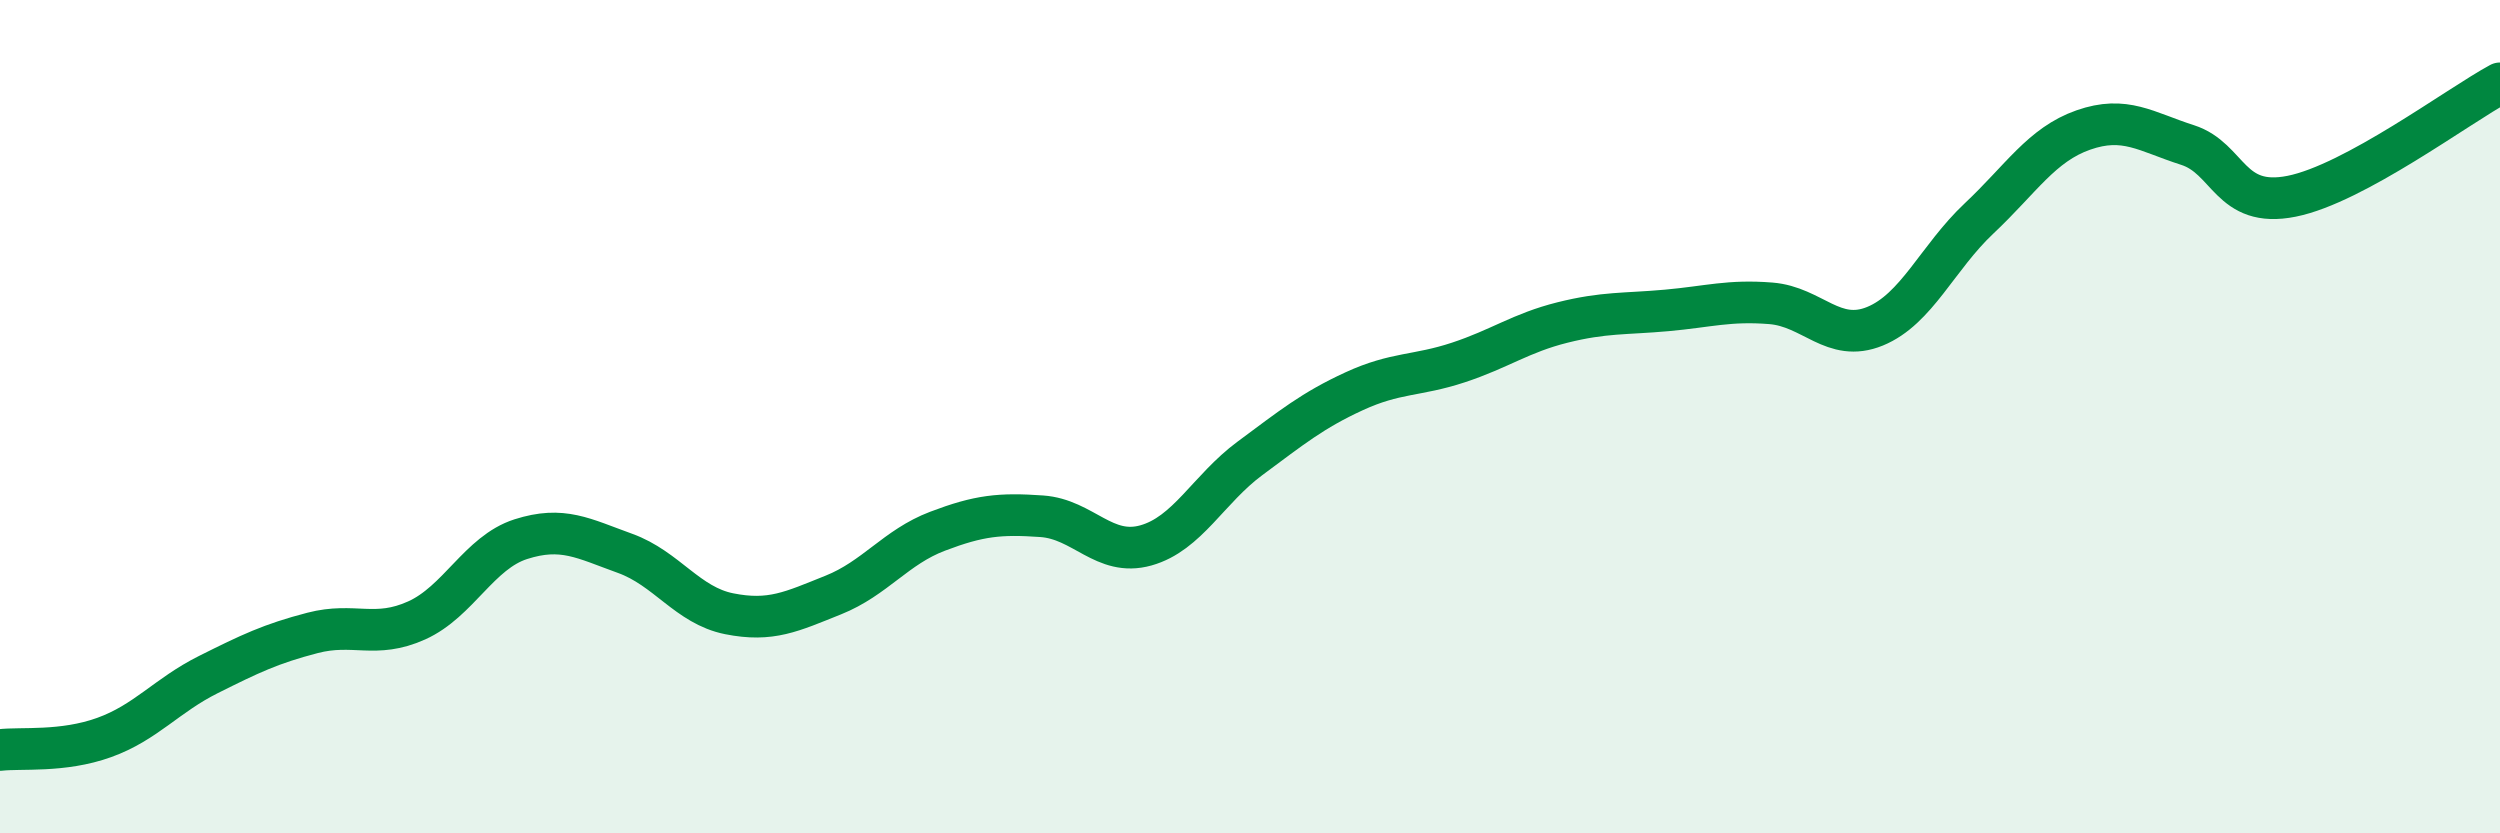 
    <svg width="60" height="20" viewBox="0 0 60 20" xmlns="http://www.w3.org/2000/svg">
      <path
        d="M 0,18 C 0.5,17.94 1.5,18.06 2.5,17.7 C 3.5,17.34 4,16.69 5,16.19 C 6,15.69 6.5,15.45 7.5,15.19 C 8.5,14.93 9,15.34 10,14.89 C 11,14.44 11.5,13.26 12.5,12.94 C 13.5,12.62 14,12.92 15,13.28 C 16,13.64 16.5,14.53 17.5,14.73 C 18.5,14.93 19,14.68 20,14.28 C 21,13.88 21.5,13.13 22.5,12.75 C 23.5,12.37 24,12.32 25,12.39 C 26,12.46 26.5,13.37 27.5,13.09 C 28.5,12.81 29,11.74 30,11 C 31,10.26 31.5,9.85 32.5,9.39 C 33.5,8.93 34,9.03 35,8.7 C 36,8.37 36.5,7.99 37.5,7.74 C 38.5,7.49 39,7.54 40,7.45 C 41,7.36 41.5,7.2 42.5,7.28 C 43.5,7.36 44,8.24 45,7.83 C 46,7.42 46.5,6.18 47.5,5.24 C 48.5,4.3 49,3.47 50,3.12 C 51,2.77 51.5,3.16 52.5,3.48 C 53.5,3.8 53.5,5.01 55,4.71 C 56.5,4.41 59,2.54 60,2L60 20L0 20Z"
        fill="#008740"
        opacity="0.1"
        stroke-linecap="round"
        stroke-linejoin="round"
      />
      <path
        d="M 0,18 C 0.5,17.94 1.5,18.06 2.5,17.7 C 3.5,17.34 4,16.69 5,16.19 C 6,15.69 6.5,15.45 7.5,15.19 C 8.5,14.93 9,15.34 10,14.89 C 11,14.44 11.5,13.26 12.5,12.94 C 13.5,12.62 14,12.92 15,13.28 C 16,13.64 16.5,14.53 17.5,14.73 C 18.5,14.93 19,14.68 20,14.28 C 21,13.88 21.5,13.13 22.5,12.75 C 23.5,12.37 24,12.32 25,12.39 C 26,12.46 26.5,13.37 27.5,13.09 C 28.5,12.81 29,11.74 30,11 C 31,10.26 31.5,9.85 32.5,9.39 C 33.5,8.93 34,9.03 35,8.7 C 36,8.37 36.5,7.99 37.5,7.74 C 38.5,7.49 39,7.54 40,7.45 C 41,7.36 41.5,7.2 42.5,7.28 C 43.5,7.36 44,8.24 45,7.83 C 46,7.42 46.5,6.18 47.5,5.24 C 48.5,4.3 49,3.47 50,3.12 C 51,2.77 51.5,3.16 52.5,3.48 C 53.5,3.8 53.5,5.01 55,4.71 C 56.5,4.41 59,2.54 60,2"
        stroke="#008740"
        stroke-width="1"
        fill="none"
        stroke-linecap="round"
        stroke-linejoin="round"
      />
    </svg>
  